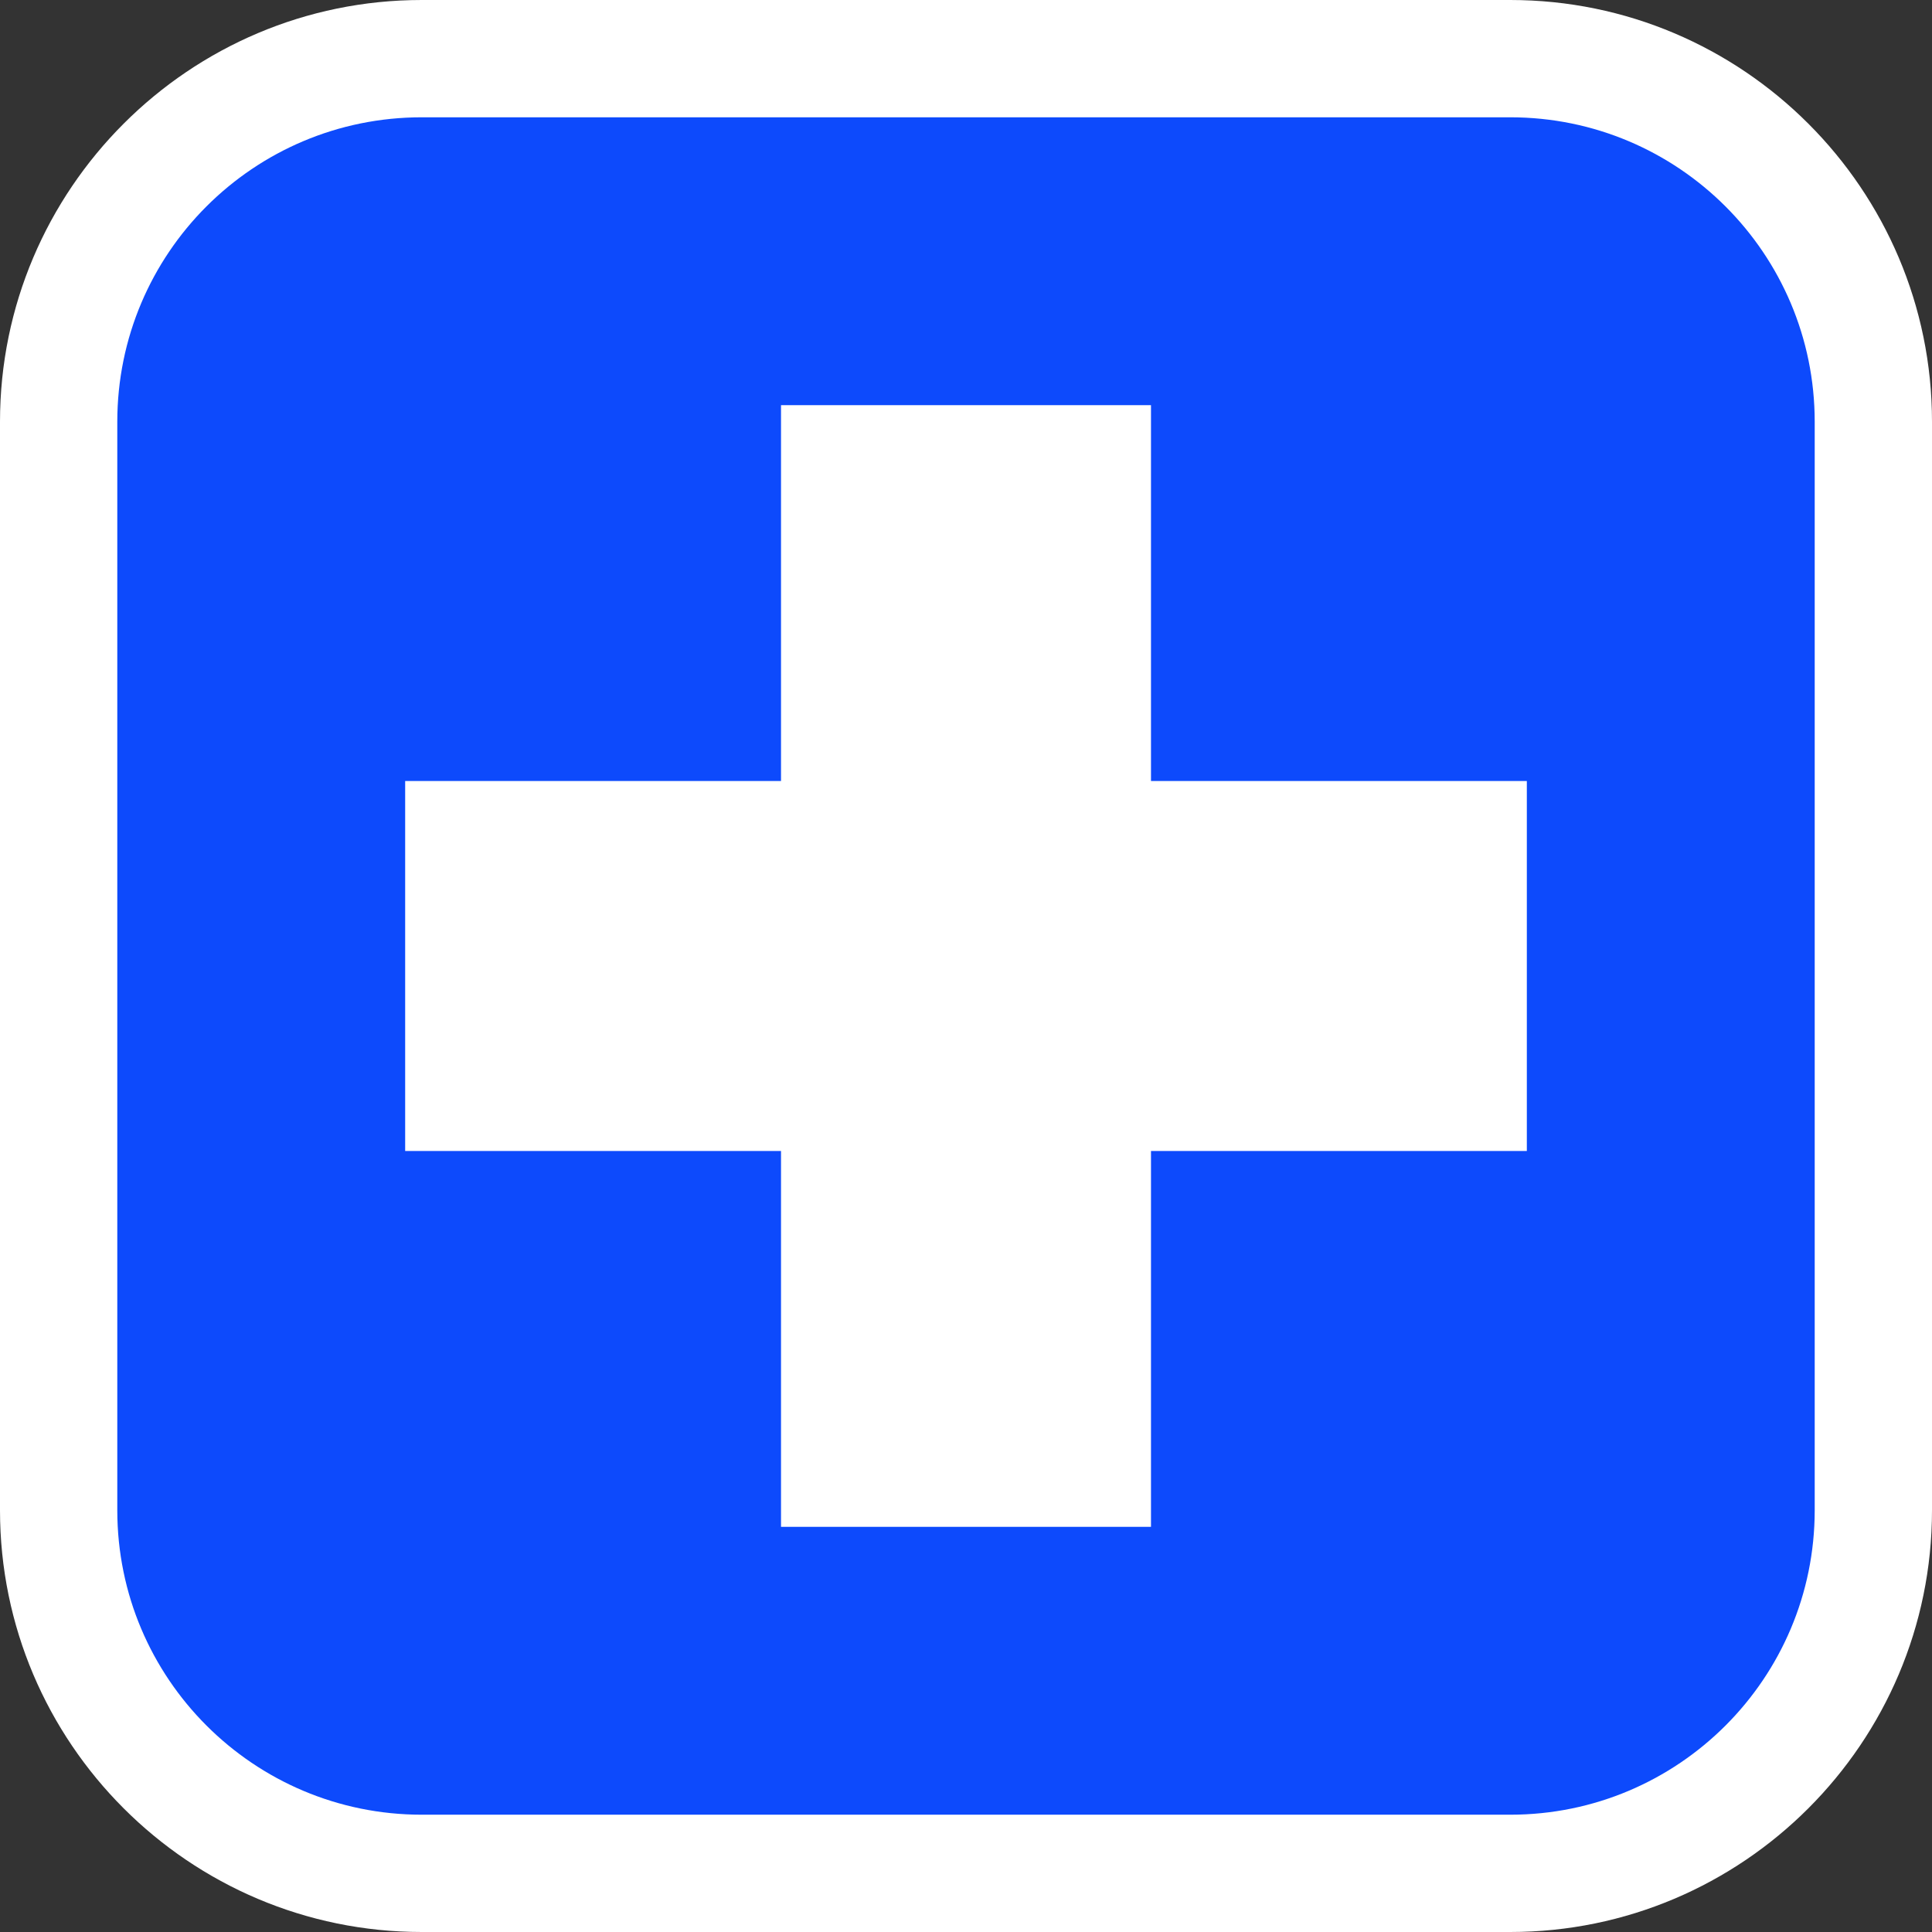 <?xml version="1.0" encoding="UTF-8"?> <svg xmlns="http://www.w3.org/2000/svg" id="_Слой_2" data-name="Слой 2" viewBox="0 0 115.3 115.3"><rect x="0" y="0" width="115.3" height="115.3" fill="#333333" stroke="none"/> <defs> <style> .cls-1 { fill: #0d4afc; } .cls-1, .cls-2 { stroke-width: 0px; } .cls-2 { fill: #fff; } </style> </defs> <g id="_Слой_1-2" data-name="Слой 1"> <g> <g> <path class="cls-1" d="M25.17,3.5h64.96c11.96,0,21.67,9.71,21.67,21.67v64.96c0,11.96-9.71,21.67-21.67,21.67H25.17c-11.96,0-21.67-9.71-21.67-21.67V25.17C3.5,13.21,13.21,3.5,25.17,3.5Z"></path> <path class="cls-2" d="M90.13,7c10.03,0,18.17,8.13,18.17,18.17v64.96c0,10.03-8.13,18.17-18.17,18.17H25.17c-10.03,0-18.17-8.13-18.17-18.17V25.17C7,15.13,15.13,7,25.17,7h64.96M90.13,0H25.17C11.29,0,0,11.29,0,25.17v64.96c0,13.88,11.29,25.17,25.17,25.17h64.96c13.88,0,25.17-11.29,25.17-25.17V25.17c0-13.88-11.29-25.17-25.17-25.17h0Z"></path> </g> <polygon class="cls-2" points="91.12 46.61 68.69 46.61 68.69 24.18 46.61 24.18 46.61 46.61 24.18 46.61 24.18 68.69 46.61 68.69 46.61 91.12 68.69 91.12 68.69 68.69 91.12 68.69 91.12 46.61"></polygon> </g> </g> </svg> 
